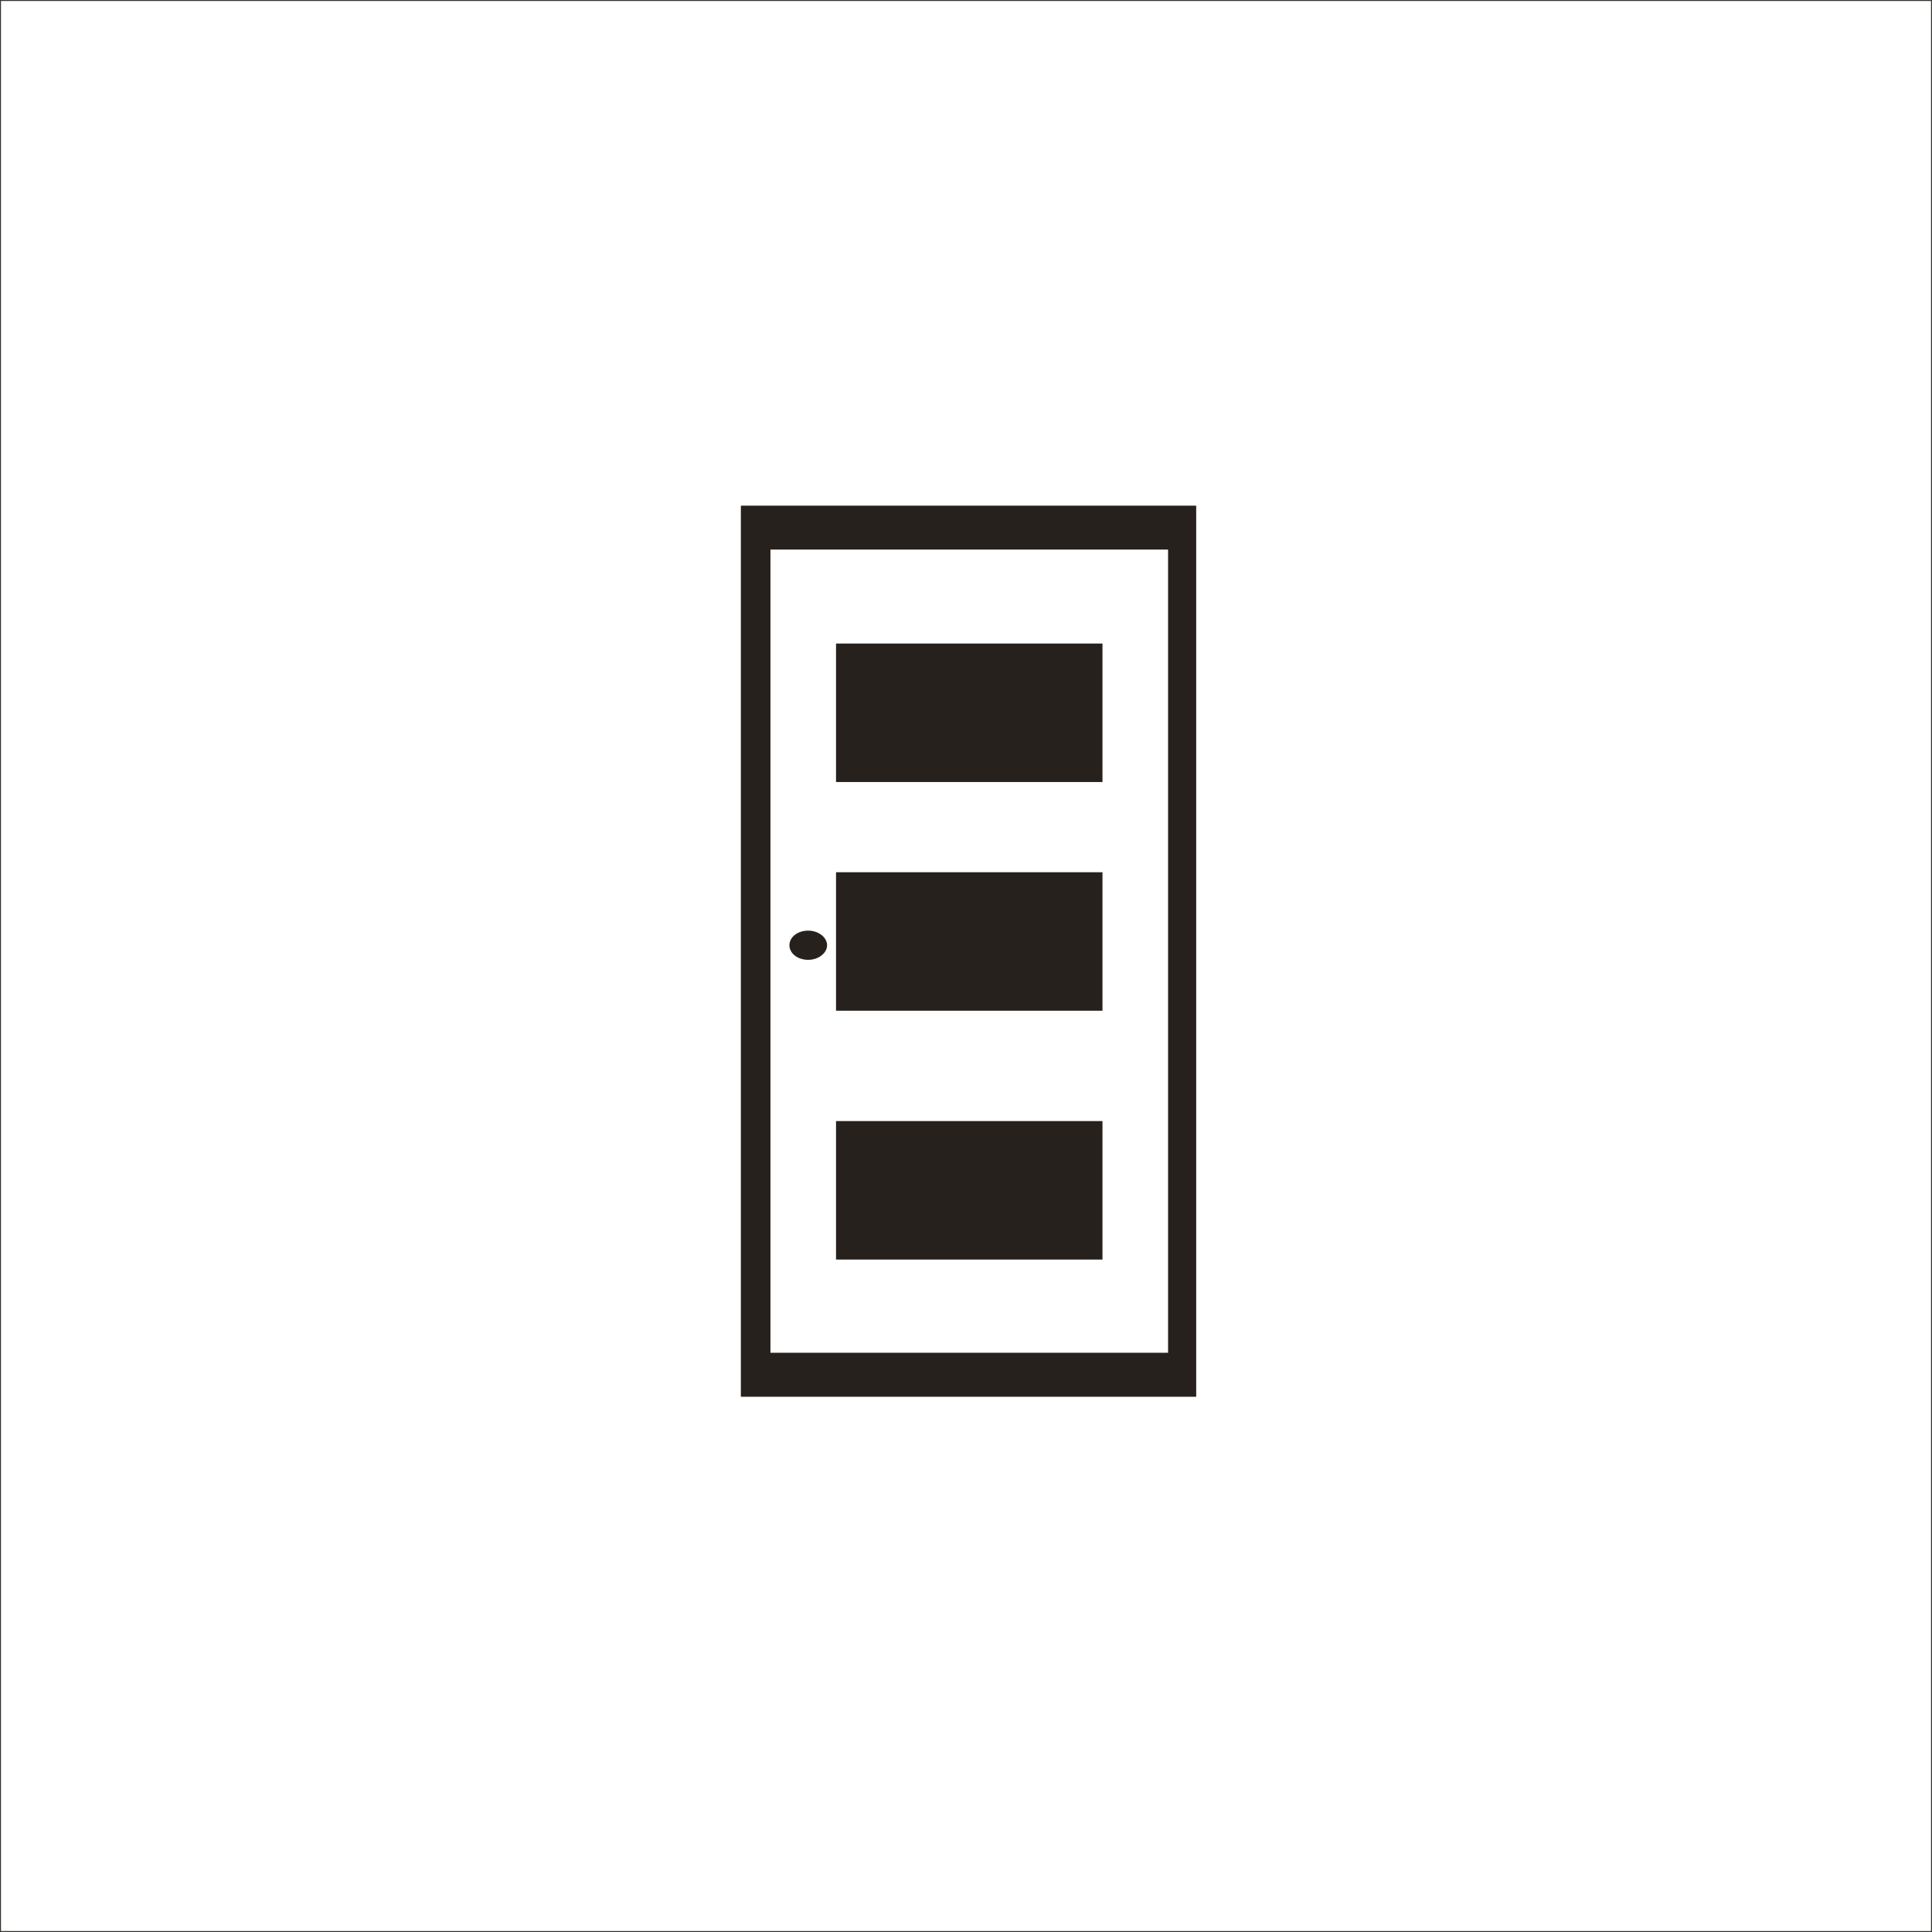 <svg xmlns="http://www.w3.org/2000/svg" viewBox="0 0 198.53 198.53"><g id="uuid-0df1f1b5-9247-4485-9d76-391ae27521d4"><path d="M78.04,51.96h44.88v91.57h-46.79V51.96h1.91ZM113.29,66.13h-27.38v14.23h27.38v-14.23ZM113.29,115.2h-27.38v14.23h27.38v-14.23ZM113.29,89.63h-27.38v14.23h27.38v-14.23ZM83.05,95.63c1.05,0,1.94.69,1.94,1.5s-.88,1.5-1.94,1.5c-1.11,0-1.93-.68-1.93-1.5s.82-1.5,1.93-1.5h0ZM120.03,56.47h-40.86v82.54h40.86V56.47Z" fill="#27211d" stroke-width="0"></path></g><g id="uuid-cb303f3b-998c-46db-8393-fcf23883b833"><rect x=".05" y=".05" width="198.43" height="198.43" fill="none" stroke="#34322f" stroke-miterlimit="10" stroke-width=".1"></rect></g></svg>